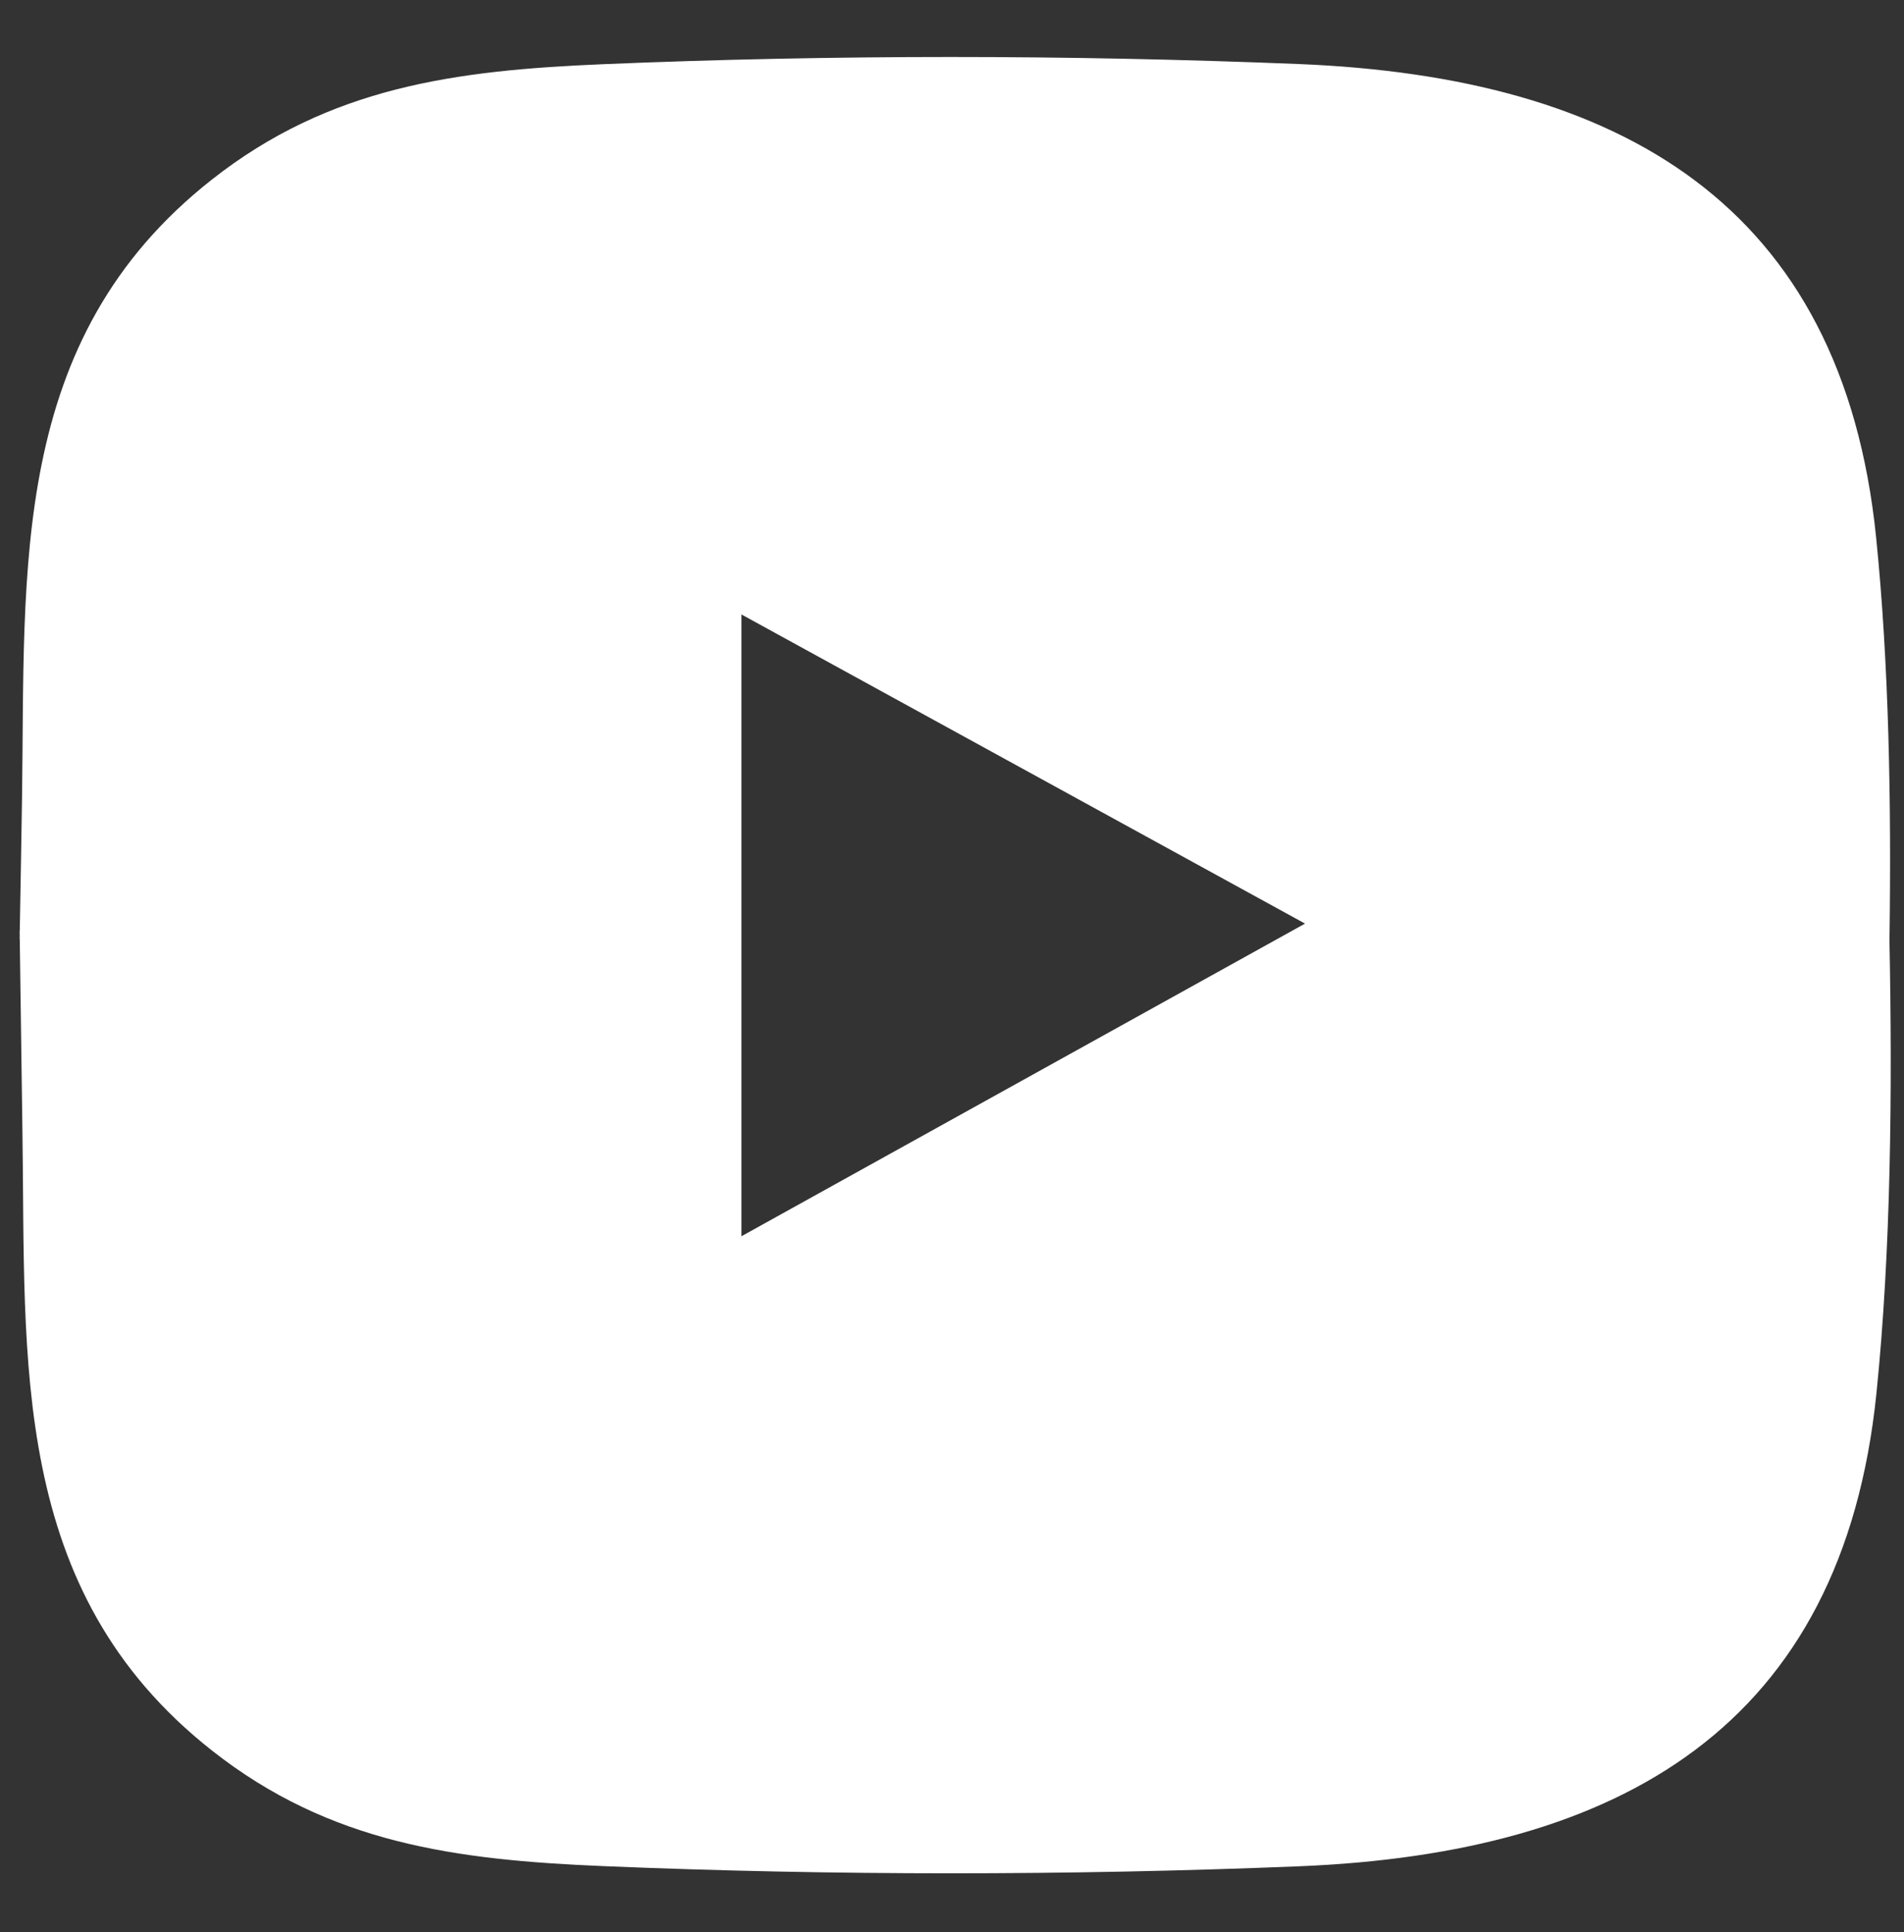 <?xml version="1.0" encoding="UTF-8"?>
<svg id="Layer_1" xmlns="http://www.w3.org/2000/svg" version="1.1" viewBox="0 0 31.505 31.961">
  <rect x="0" y="0" width="31.505" height="31.961" fill="#333333" stroke="none"/>
  <!-- Generator: Adobe Illustrator 29.0.1, SVG Export Plug-In . SVG Version: 2.1.0 Build 192)  -->
  <path d="M31.265,15.532h0c.032-2.261-.01-4.555-.221-6.64-.56-5.516-4.241-7.618-9.561-7.833-3.816-.154-7.688-.157-11.504.003-2.437.102-4.525.372-6.479,1.913C.136,5.625.422,9.415.364,13.225c-.011.705-.023,1.432-.037,2.17h-.002c0,.026,0,.051.001.077,0,.02,0,.04-.001.06h.002c.015,1.082.029,2.15.044,3.174.058,3.81-.229,7.6,3.135,10.25,1.955,1.541,4.042,1.811,6.479,1.913,3.816.159,7.688.157,11.504.003,5.321-.215,9.001-2.317,9.561-7.833.239-2.352.264-4.97.214-7.507ZM12.268,20.45v-10.286l9.326,5.114-9.326,5.172Z" fill="#fff"/>
</svg>